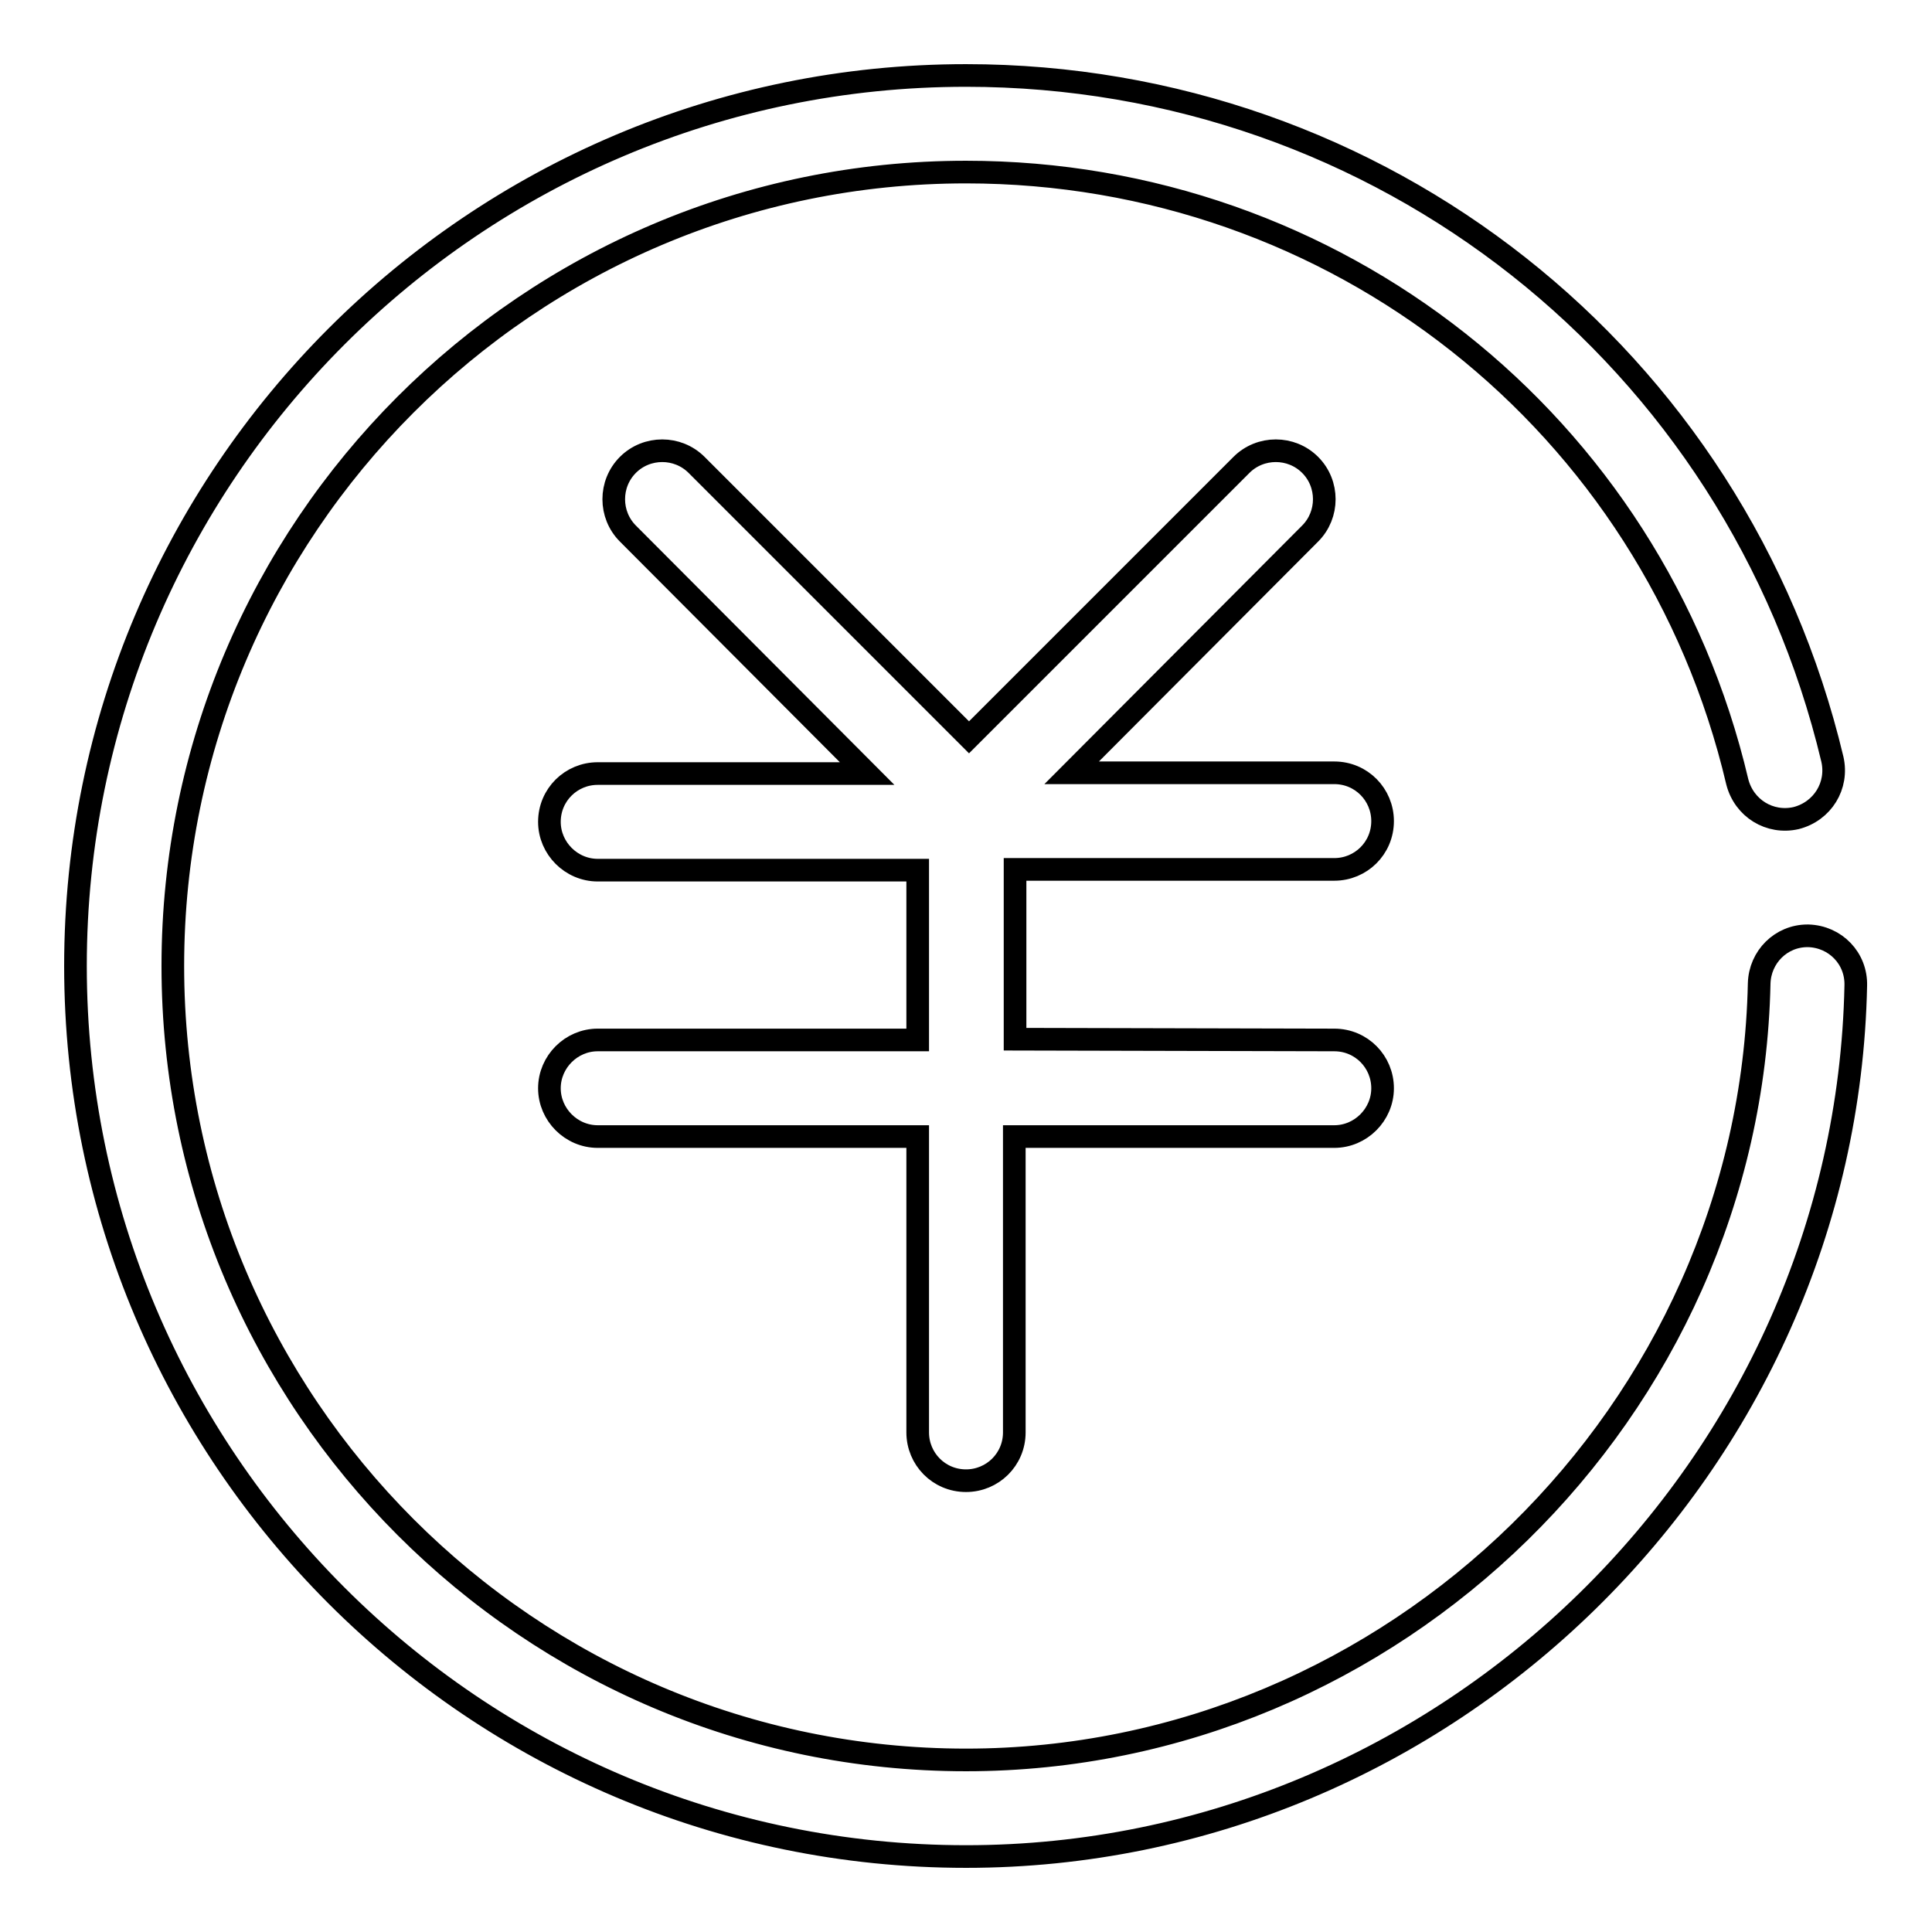 <?xml version="1.0" encoding="utf-8"?>
<!-- Svg Vector Icons : http://www.onlinewebfonts.com/icon -->
<!DOCTYPE svg PUBLIC "-//W3C//DTD SVG 1.1//EN" "http://www.w3.org/Graphics/SVG/1.1/DTD/svg11.dtd">
<svg version="1.1" xmlns="http://www.w3.org/2000/svg" xmlns:xlink="http://www.w3.org/1999/xlink" x="0px" y="0px" viewBox="0 0 256 256" enable-background="new 0 0 256 256" xml:space="preserve">
<g><g><path stroke-width="3" fill-opacity="0" stroke="#000000"  d="M233.1,130.3c0.1-3.5,2.9-6.3,6.4-6.3c0,0,0.1,0,0.1,0c3.6,0.1,6.4,3,6.3,6.6C244.6,194.2,191.7,246,128,246c-65.1,0-118-52.9-118-118C10,62.9,62.9,10,128,10c54.9,0,102.1,37.3,114.8,90.6c0.8,3.5-1.3,6.9-4.8,7.8c-3.5,0.8-6.9-1.3-7.8-4.8C219,56,176.9,22.8,128,22.8C70,22.8,22.9,70,22.9,128c0,58,47.2,105.2,105.1,105.2C184.7,233.2,231.9,187,233.1,130.3z M176.8,137.8c3.6,0,6.4,2.9,6.4,6.4s-2.9,6.4-6.4,6.4h-42.4v39.2c0,3.6-2.9,6.4-6.4,6.4c-3.6,0-6.4-2.9-6.4-6.4v-39.2H79.2c-3.5,0-6.4-2.9-6.4-6.4s2.9-6.4,6.4-6.4h42.4v-22.5H79.2c-3.5,0-6.4-2.9-6.4-6.4c0-3.6,2.9-6.4,6.4-6.4h35.7L83.2,70.7c-2.5-2.5-2.5-6.6,0-9.1c2.5-2.5,6.6-2.5,9.1,0l36.1,36.1l36.1-36.1c2.5-2.5,6.6-2.5,9.1,0c2.5,2.5,2.5,6.6,0,9.1L142,102.4h34.8c3.6,0,6.4,2.9,6.4,6.4c0,3.6-2.9,6.4-6.4,6.4h-42.3v22.5L176.8,137.8L176.8,137.8z"/></g></g>
</svg>